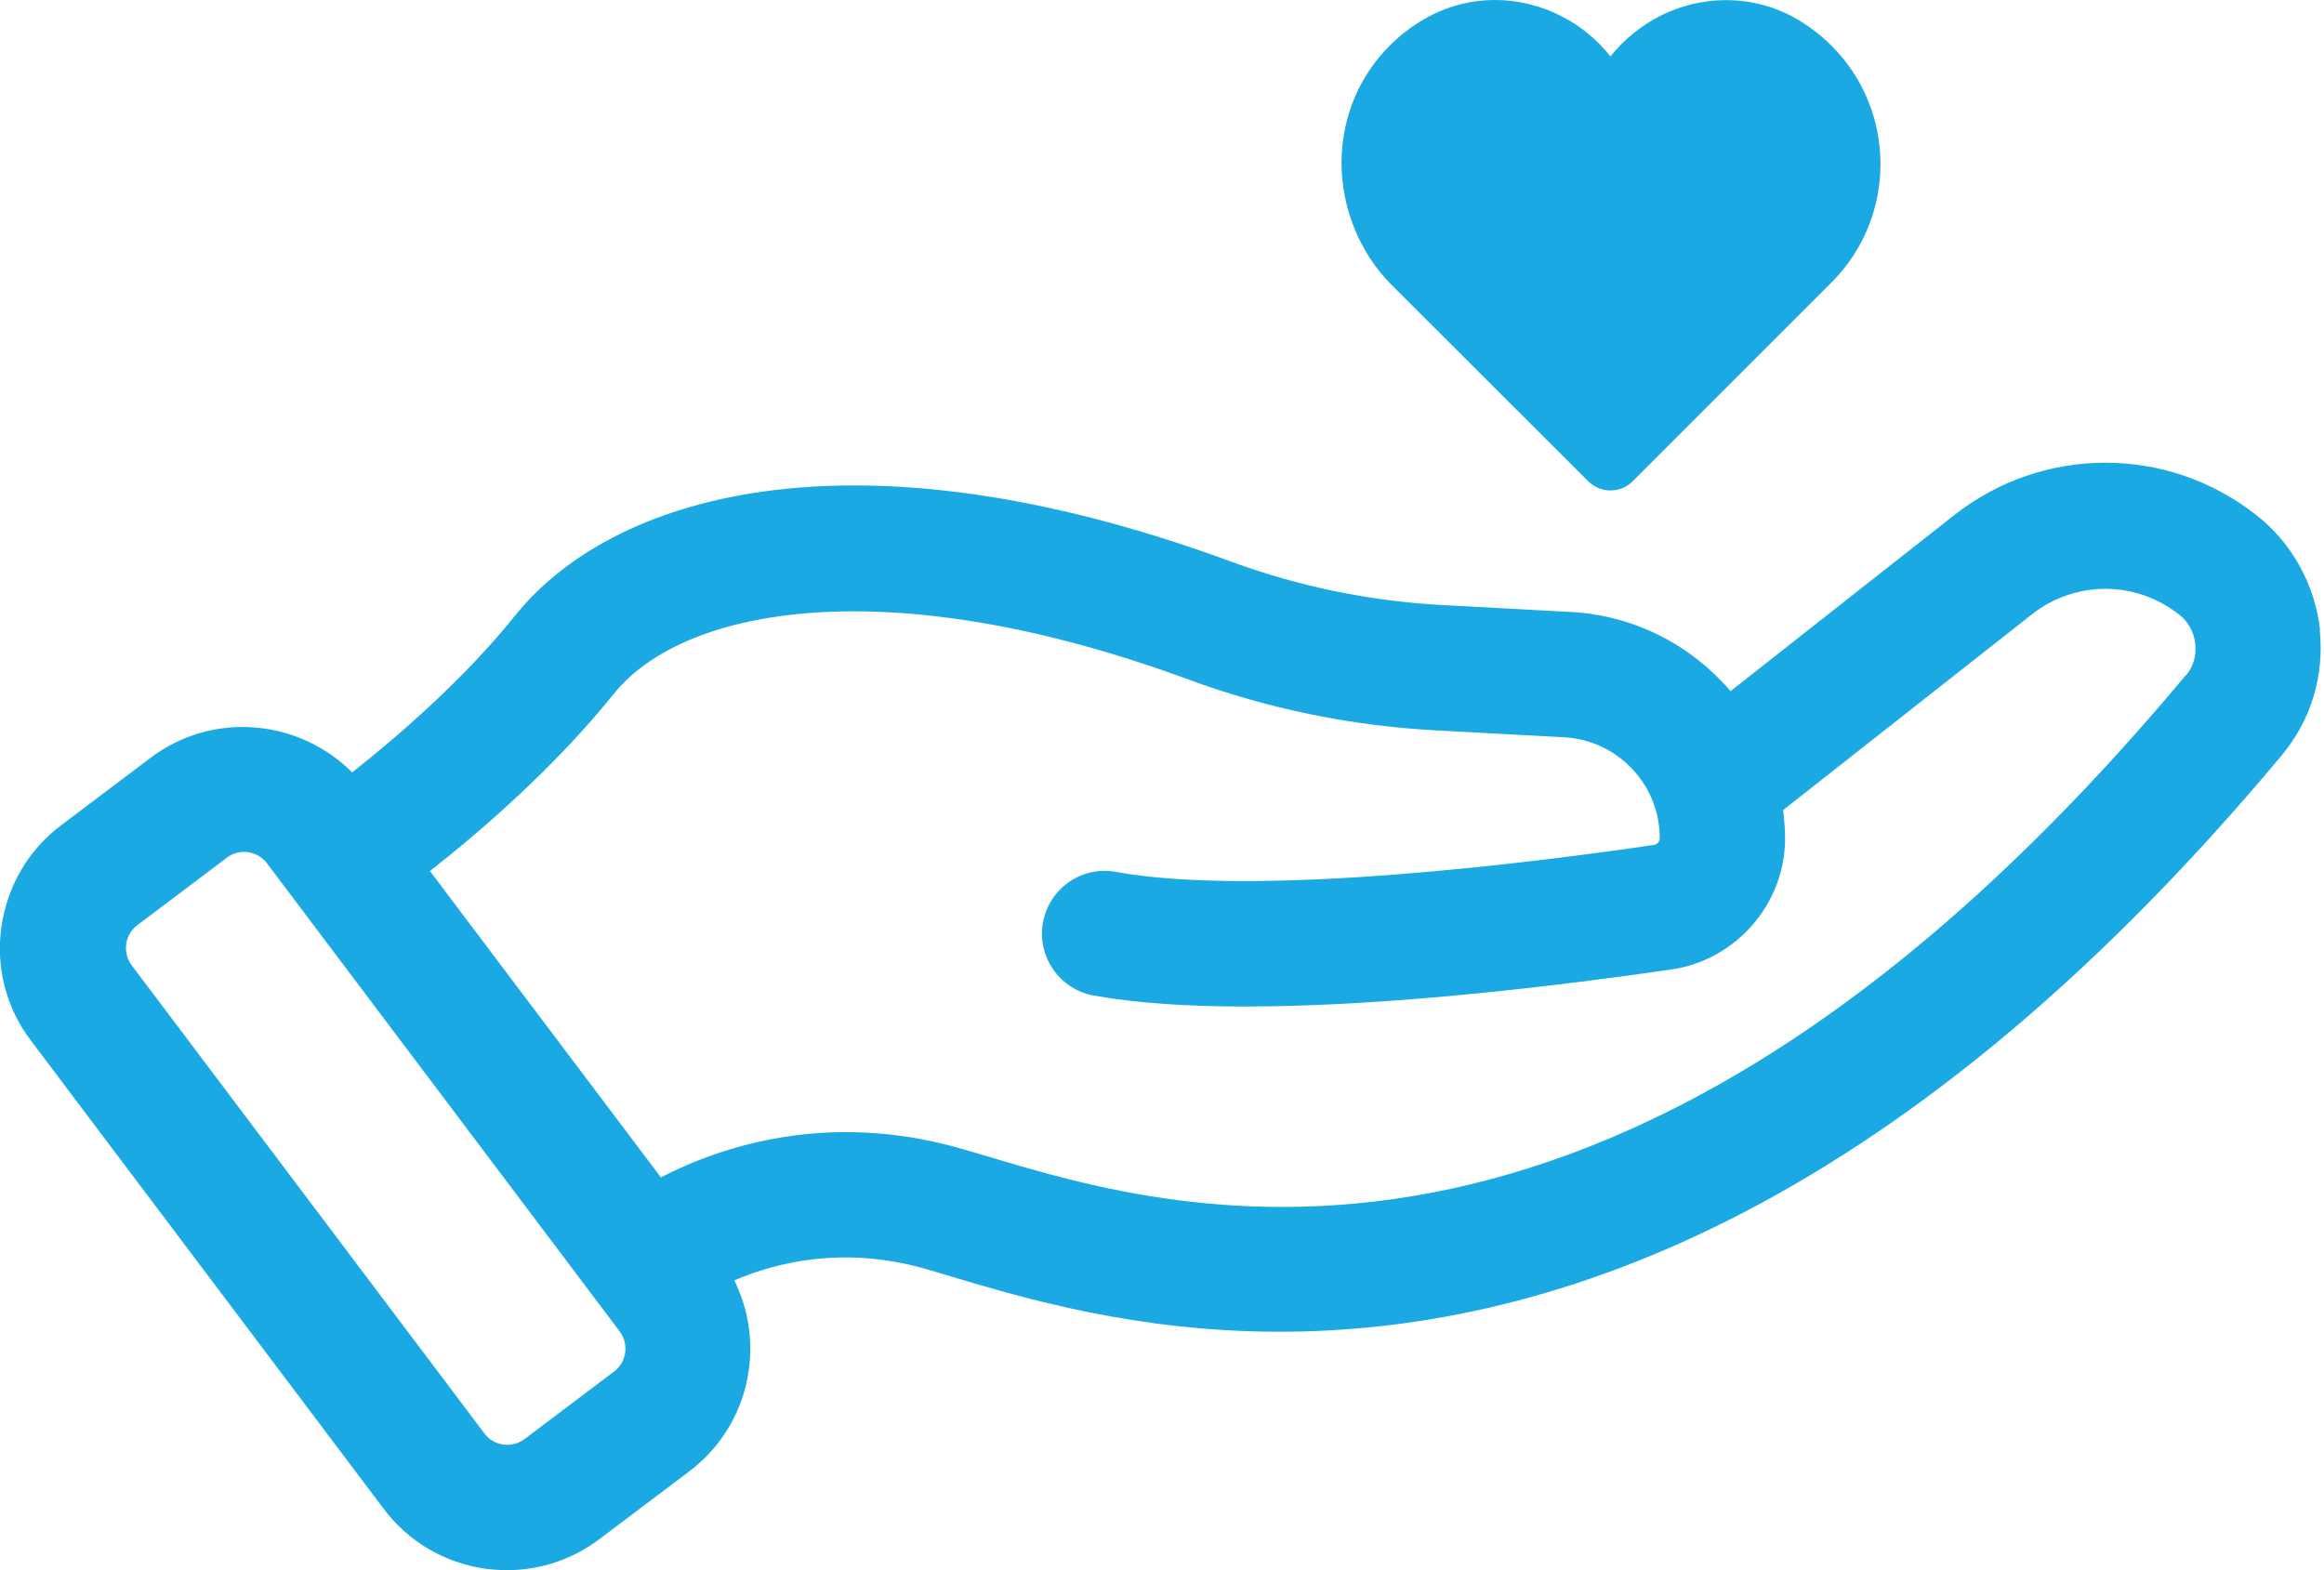 <svg xmlns="http://www.w3.org/2000/svg" width="74" height="50" viewBox="0 0 74 50" fill="none">
  <path d="M51.289 15.617C51.547 15.617 51.797 15.515 51.991 15.321L58.319 8.993C60.397 6.915 60.397 3.534 58.319 1.455C58.023 1.16 57.691 0.901 57.339 0.679C55.991 -0.152 54.328 -0.217 52.887 0.494C52.249 0.818 51.704 1.261 51.279 1.797C50.873 1.28 50.356 0.845 49.746 0.531C48.37 -0.189 46.744 -0.18 45.404 0.578C45.007 0.799 44.647 1.067 44.314 1.39C43.298 2.37 42.734 3.7 42.716 5.141C42.707 6.61 43.289 8.051 44.314 9.076L50.568 15.321C50.762 15.515 51.021 15.617 51.27 15.617H51.289Z" fill="#1AA9E3"/>
  <path d="M73.875 20.07C73.718 18.628 72.979 17.28 71.833 16.393C69.006 14.176 65.053 14.185 62.226 16.402L55.103 22.009C53.866 20.559 52.064 19.598 50.023 19.488L45.903 19.266C43.602 19.137 41.358 18.675 39.214 17.889C27.002 13.39 19.427 15.829 16.397 19.608C14.752 21.658 12.619 23.488 11.214 24.596C9.515 22.896 6.78 22.638 4.803 24.125L1.949 26.277C0.905 27.062 0.231 28.217 0.046 29.511C-0.139 30.804 0.194 32.097 0.988 33.141L12.221 48.051C13.007 49.095 14.161 49.769 15.455 49.954C15.686 49.982 15.916 50 16.148 50C17.201 50 18.226 49.658 19.085 49.012L21.94 46.859C22.983 46.074 23.667 44.919 23.843 43.626C23.981 42.638 23.815 41.649 23.381 40.772C24.711 40.199 26.808 39.681 29.358 40.374C29.653 40.457 29.986 40.559 30.355 40.67C32.6 41.335 36.175 42.407 40.739 42.407C48.868 42.407 60.138 39.035 72.655 24.051C73.588 22.933 74.013 21.52 73.865 20.07H73.875ZM19.907 43.072C19.889 43.21 19.815 43.478 19.556 43.672L16.702 45.825C16.443 46.019 16.166 46.019 16.027 46C15.889 45.982 15.621 45.908 15.427 45.649L4.194 30.739C4 30.48 4 30.203 4.018 30.065C4.037 29.926 4.111 29.658 4.369 29.464L7.224 27.312C7.621 27.007 8.194 27.09 8.499 27.488L19.732 42.397C19.926 42.656 19.926 42.933 19.907 43.072ZM69.607 21.492C51.741 42.887 37.57 38.656 31.519 36.845C31.122 36.725 30.762 36.624 30.438 36.531C26.3 35.395 22.956 36.504 21.044 37.492L13.69 27.737C15.261 26.508 17.644 24.457 19.538 22.102C21.755 19.331 28.277 18.111 37.847 21.64C40.36 22.564 42.993 23.109 45.69 23.256L49.81 23.478C51.51 23.571 52.849 24.984 52.849 26.684C52.849 26.795 52.776 26.887 52.665 26.905C49.025 27.441 40.083 28.596 35.538 27.765C34.457 27.561 33.413 28.282 33.21 29.372C33.016 30.453 33.727 31.497 34.817 31.7C36.194 31.949 37.856 32.051 39.648 32.051C44.304 32.051 49.801 31.367 53.237 30.869C55.288 30.564 56.84 28.771 56.84 26.702C56.84 26.397 56.812 26.093 56.776 25.797L64.702 19.561C66.078 18.481 67.999 18.481 69.376 19.561C69.681 19.792 69.865 20.134 69.903 20.513C69.939 20.882 69.838 21.233 69.598 21.52L69.607 21.492Z" fill="#1AA9E3"/>
</svg>